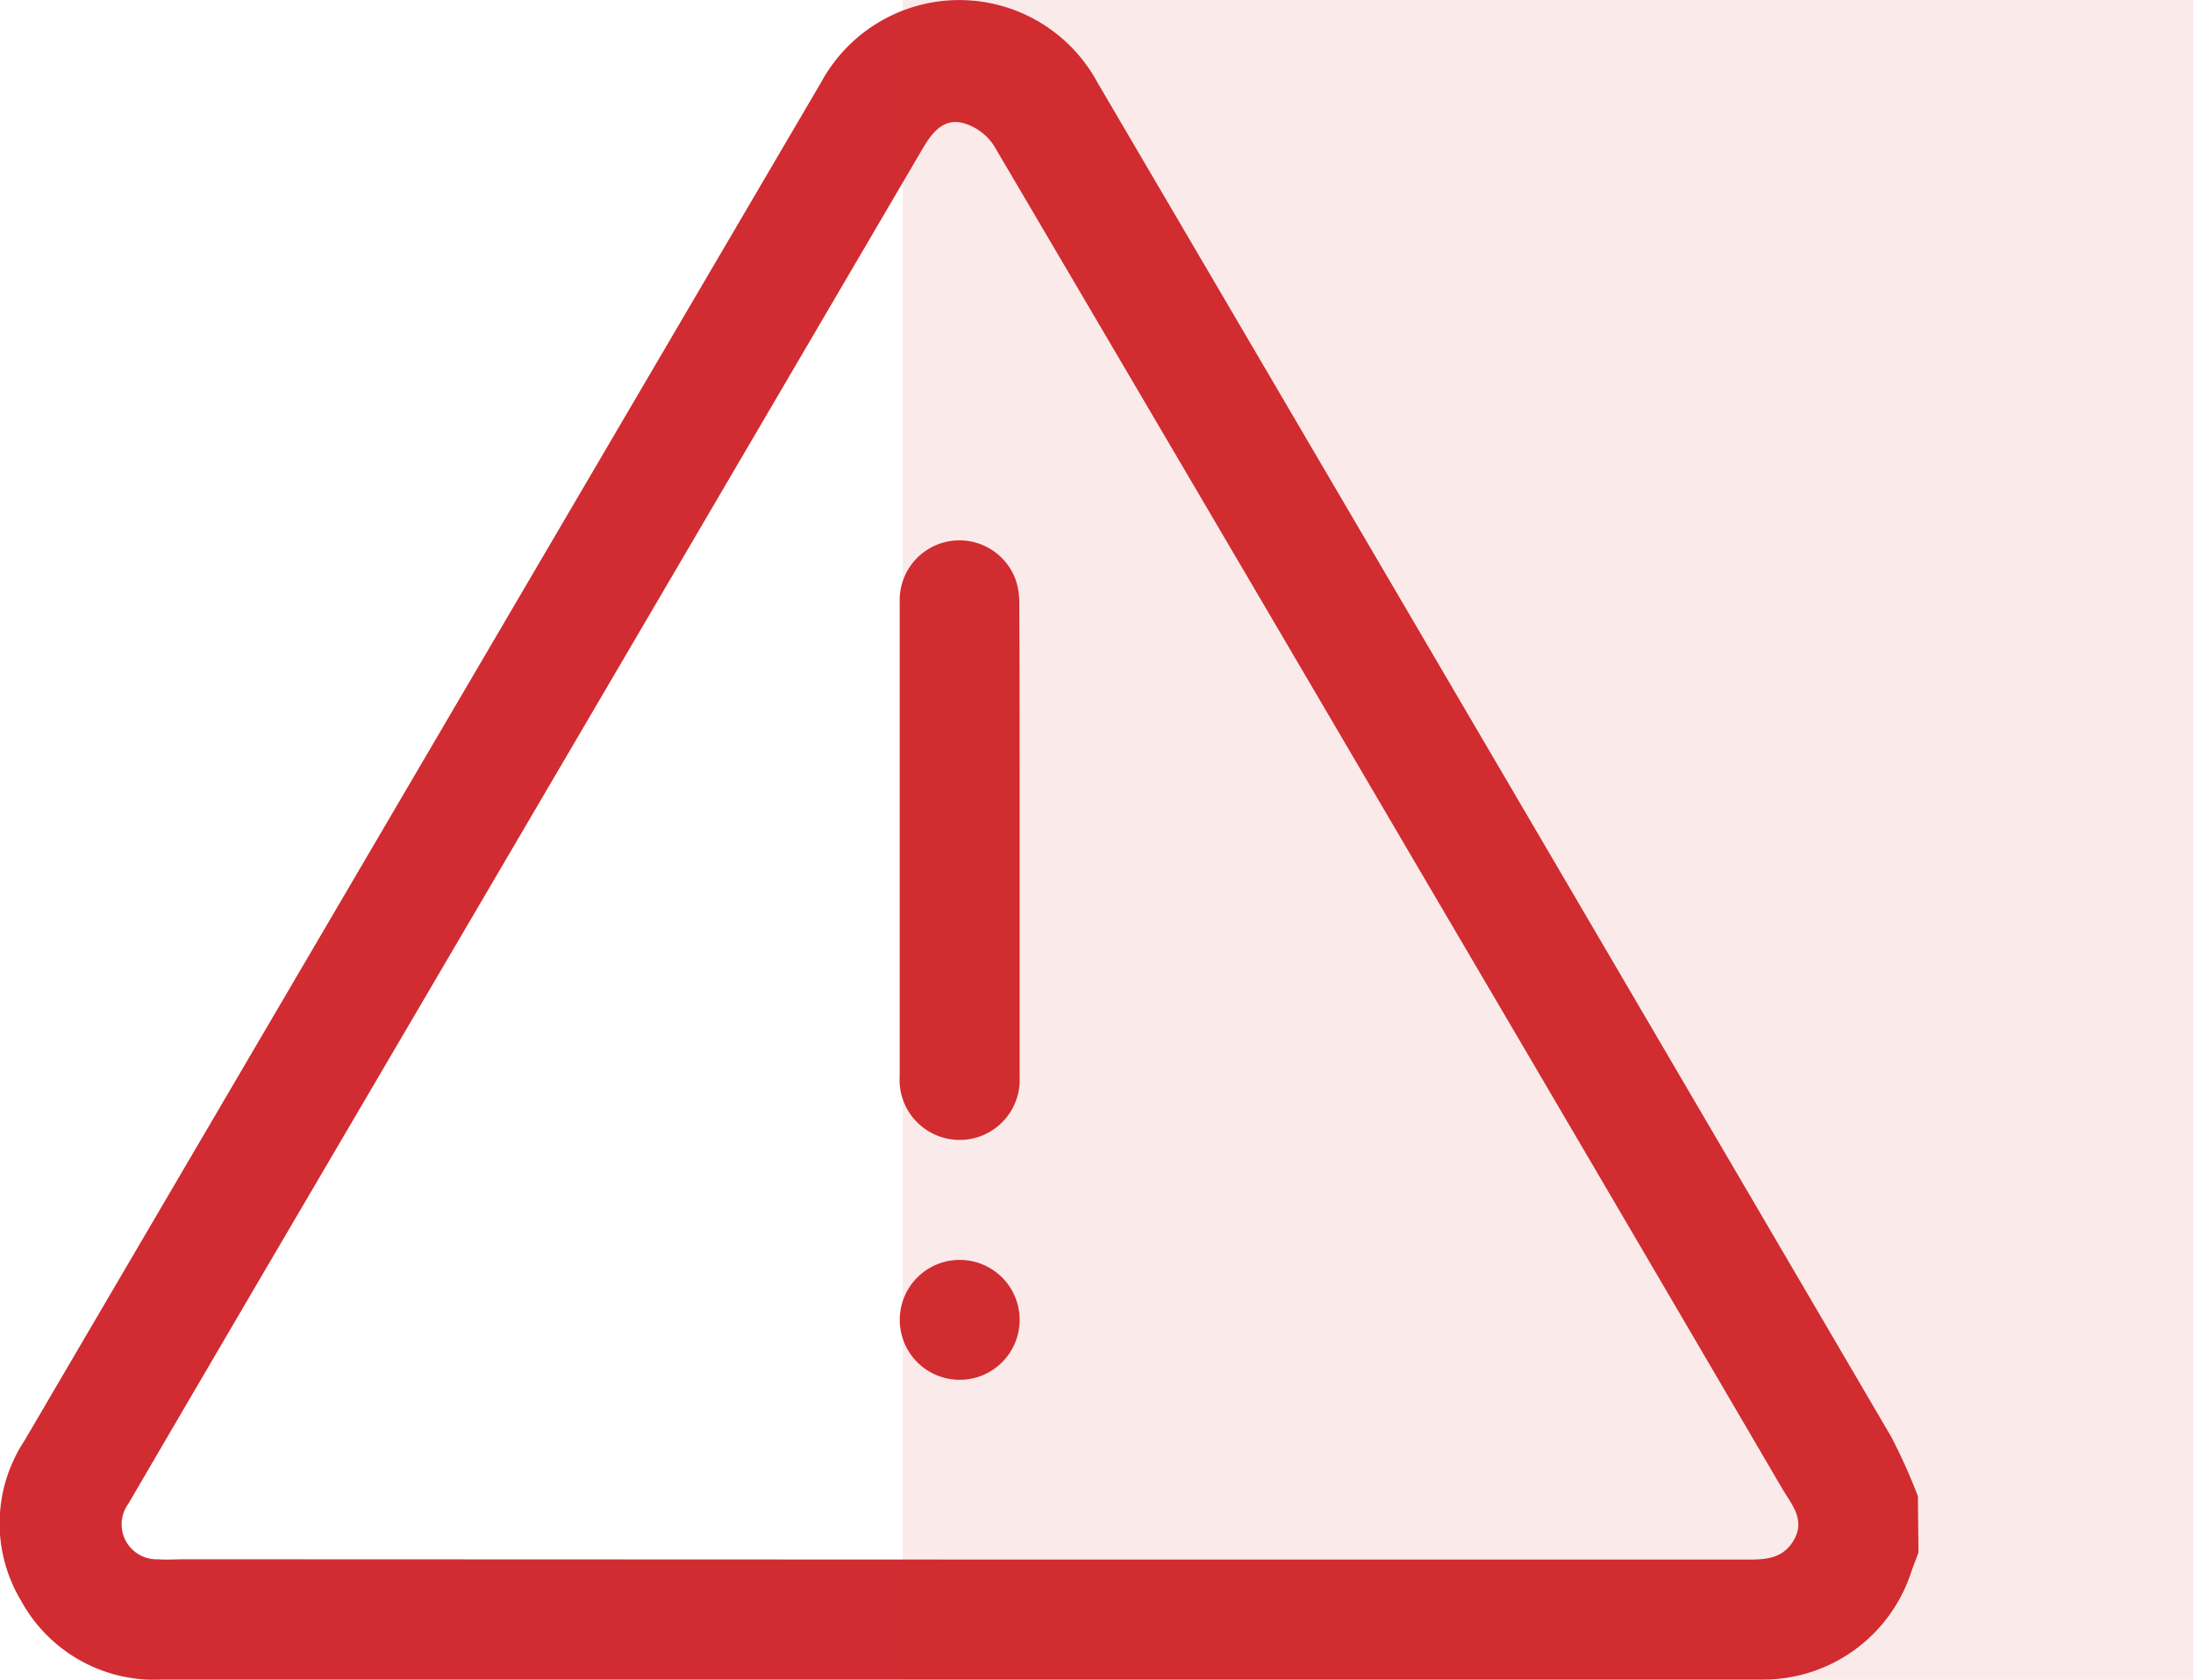 <svg xmlns="http://www.w3.org/2000/svg" width="30.995" height="23.738" viewBox="0 0 30.995 23.738">
  <g id="Group_524" data-name="Group 524" transform="translate(-113 -787)">
    <g id="Group_385" data-name="Group 385" transform="translate(-115.255 869.929)">
      <path id="Path_295" data-name="Path 295" d="M255.37-60.989c-.036.1-.074.192-.107.289a2.2,2.2,0,0,1-2.086,1.507q-9.367,0-18.734,0-1.945,0-3.89,0a2.147,2.147,0,0,1-2-1.114,2.121,2.121,0,0,1,.045-2.258q5.633-9.606,11.268-19.21a2.22,2.22,0,0,1,3.9.012q5.615,9.57,11.222,19.145a8.162,8.162,0,0,1,.374.834Zm-13.557.1h11.058c.275,0,.557.02.729-.261.183-.3-.026-.519-.16-.749q-2.6-4.444-5.211-8.886-2.96-5.047-5.928-10.089a.768.768,0,0,0-.441-.318c-.28-.066-.436.144-.57.372q-4.707,8.034-9.42,16.064c-.6,1.025-1.2,2.049-1.8,3.077a.494.494,0,0,0,.421.786c.123.01.247,0,.37,0Z" transform="translate(0)" fill="#d12c31"/>
      <path id="Path_296" data-name="Path 296" d="M469.712,65.369q0,1.68,0,3.36a.849.849,0,1,1-1.695-.011q0-3.347,0-6.694a.845.845,0,0,1,1.645-.3,1.046,1.046,0,0,1,.045.336C469.713,63.164,469.712,64.267,469.712,65.369Z" transform="translate(-227.046 -136.442)" fill="#d12c31"/>
      <path id="Path_297" data-name="Path 297" d="M469.736,253.819a.847.847,0,1,1-1.694-.041.847.847,0,0,1,1.694.041Z" transform="translate(-227.07 -318.075)" fill="#d12c31"/>
    </g>
    <rect id="Rectangle_116" data-name="Rectangle 116" width="18.235" height="23.738" transform="translate(125.76 787)" fill="#d12c31" opacity="0.1"/>
  </g>
</svg>
